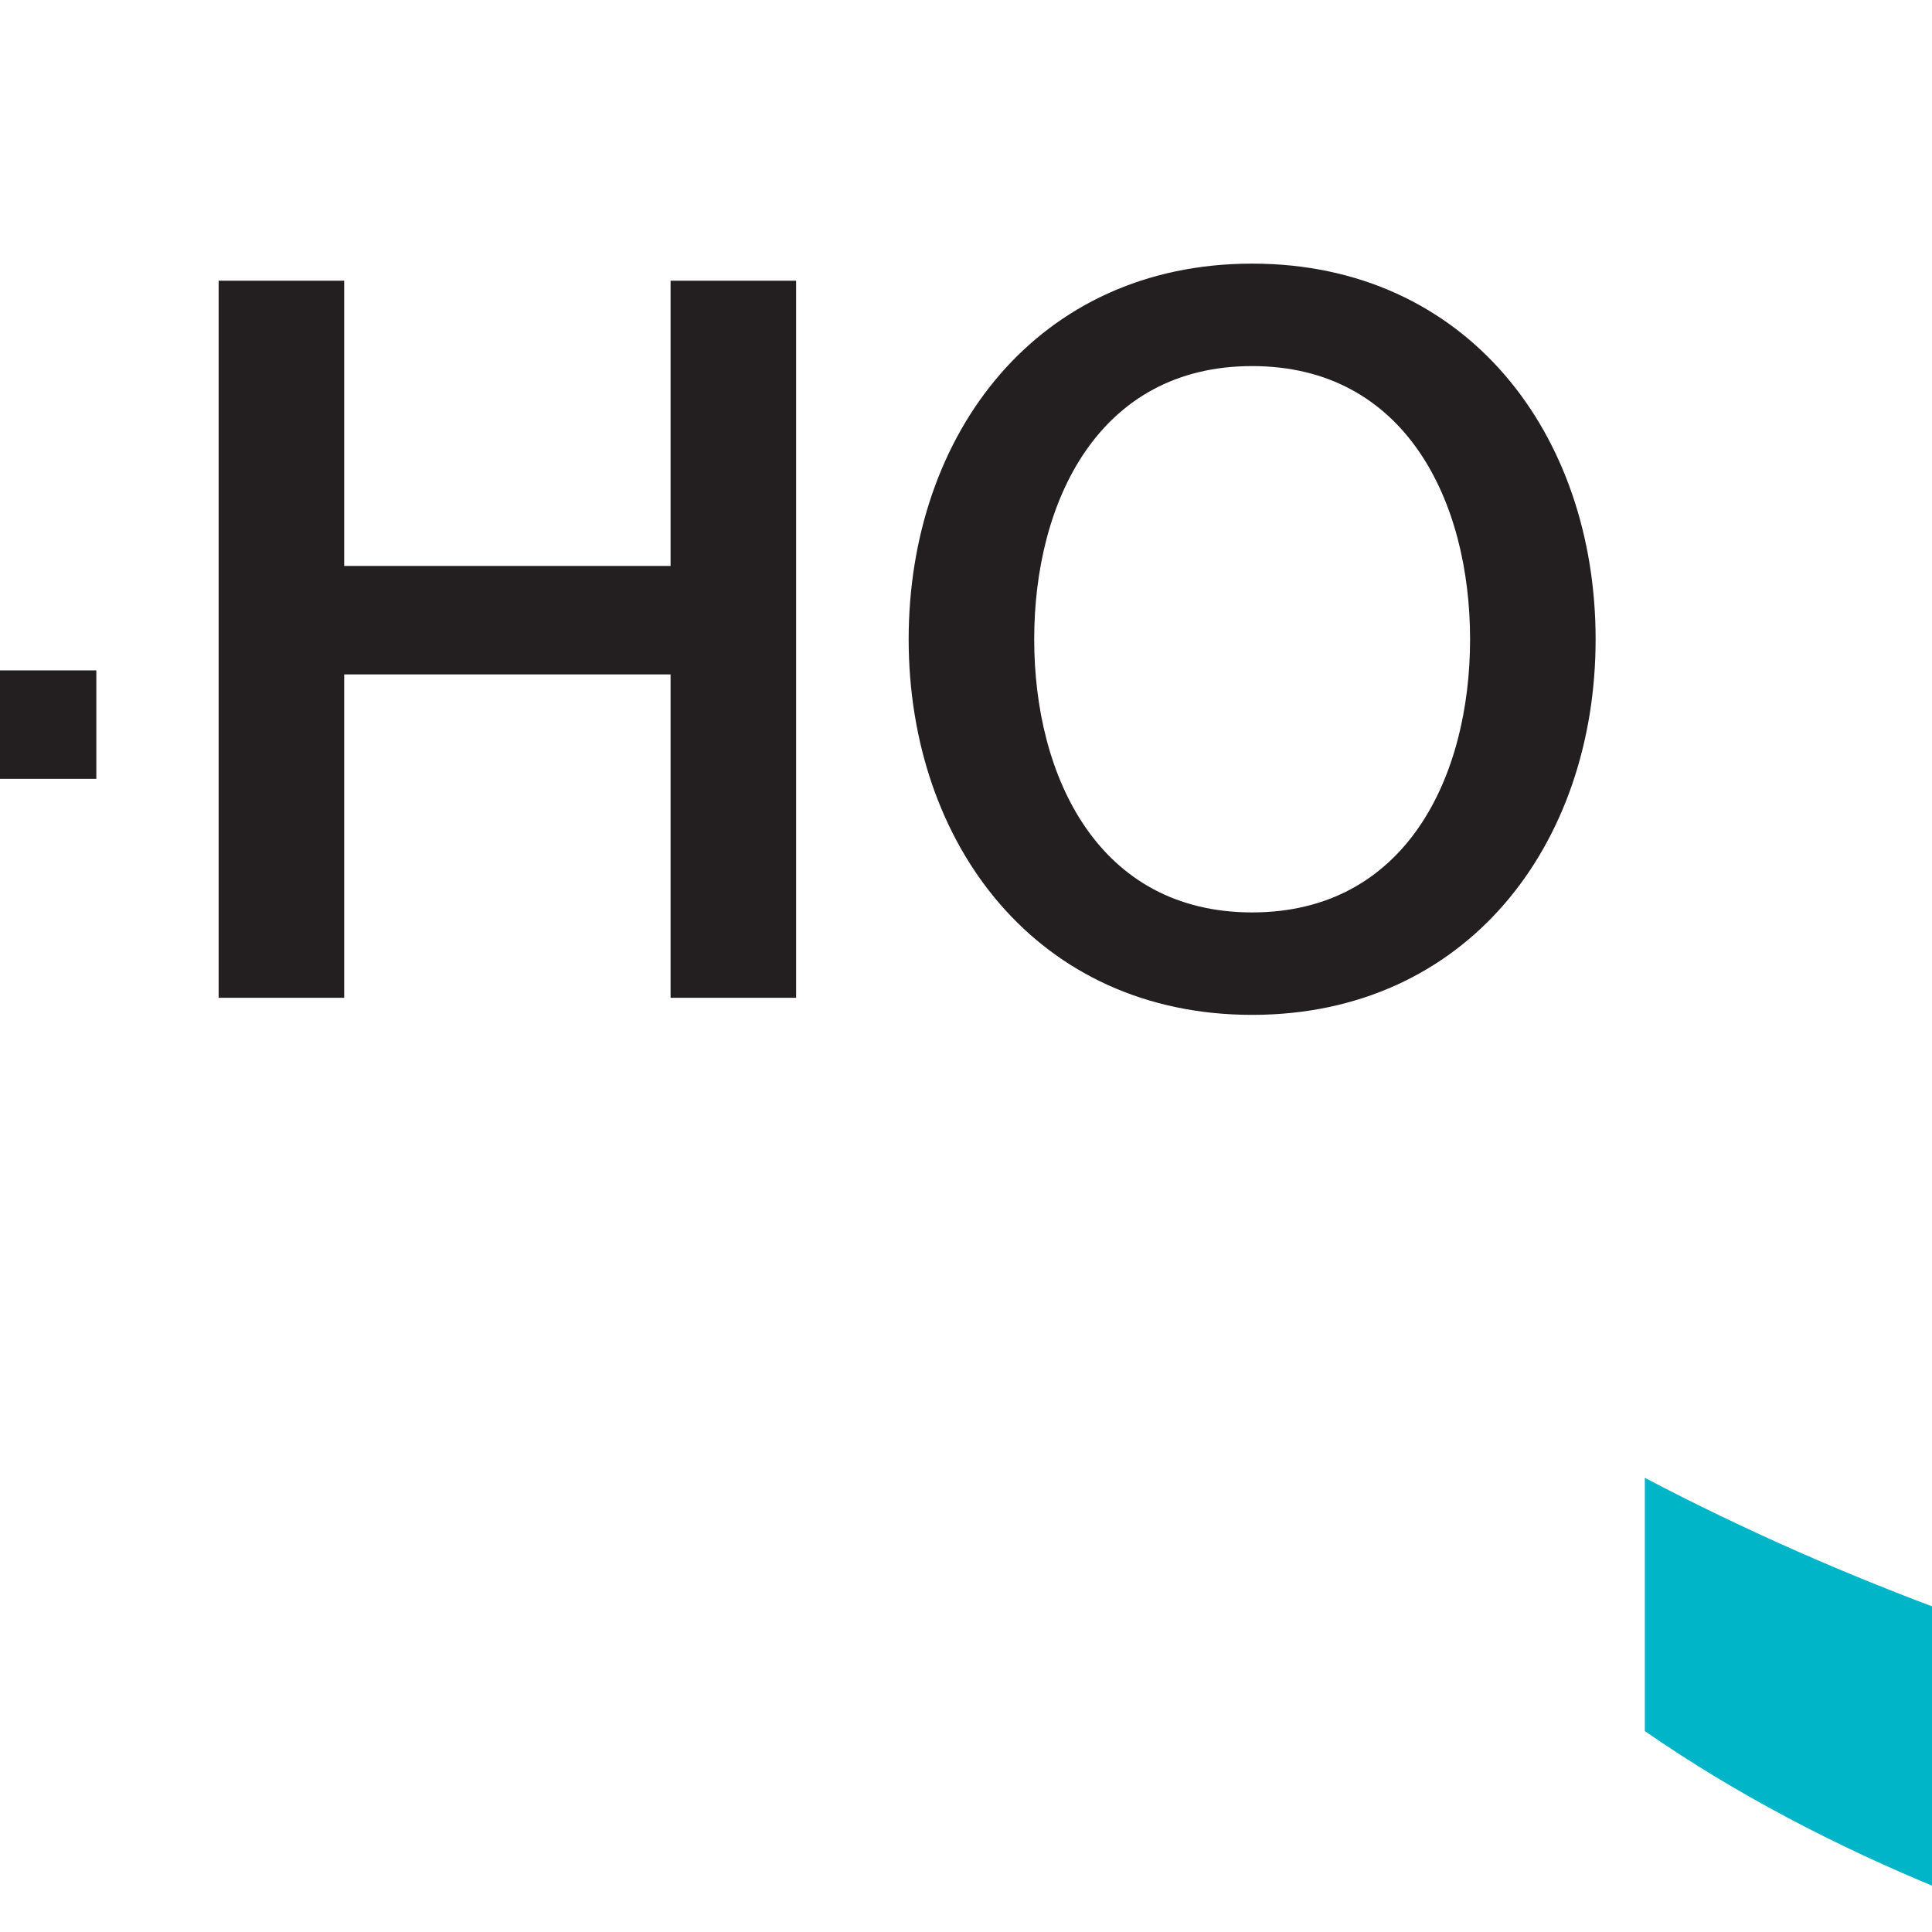 <?xml version="1.0" encoding="UTF-8"?>
<svg xmlns="http://www.w3.org/2000/svg" xmlns:xlink="http://www.w3.org/1999/xlink" width="400pt" height="400pt" viewBox="0 0 400 400" version="1.1">
<g id="surface1">
<path style=" stroke:none;fill-rule:nonzero;fill:rgb(0%,70.979%,78.43%);fill-opacity:1;" d="M 610.305 370.16 C 519.023 370.16 423.586 349.551 340.543 305.969 L 340.543 358.402 C 415.34 410.23 522.523 428.301 610.277 428.301 C 698.027 428.301 803.203 410.23 878 358.402 L 878 305.969 C 794.961 349.551 701.59 370.16 610.305 370.16 "/>
<path style=" stroke:none;fill-rule:nonzero;fill:rgb(13.699%,12.199%,12.5%);fill-opacity:1;" d="M -40.562 161.254 L 19.945 161.254 L 19.945 138.797 L -40.562 138.797 Z M -40.562 161.254 "/>
<path style=" stroke:none;fill-rule:nonzero;fill:rgb(13.699%,12.199%,12.5%);fill-opacity:1;" d="M 45.266 206.582 L 71.258 206.582 L 71.258 139.629 L 138.836 139.629 L 138.836 206.582 L 164.828 206.582 L 164.828 58.117 L 138.836 58.117 L 138.836 117.172 L 71.258 117.172 L 71.258 58.117 L 45.266 58.117 "/>
<path style=" stroke:none;fill-rule:evenodd;fill:rgb(13.699%,12.199%,12.5%);fill-opacity:1;" d="M 259.242 75.793 C 291.055 75.793 304.363 103.863 304.363 132.352 C 304.363 160.836 291.055 188.906 259.242 188.906 C 227.43 188.906 214.121 160.836 214.121 132.352 C 214.121 103.863 227.43 75.793 259.242 75.793 M 259.242 54.582 C 214.742 54.582 188.129 89.934 188.129 132.352 C 188.129 174.77 214.742 210.117 259.242 210.117 C 303.738 210.117 330.355 174.77 330.355 132.352 C 330.355 89.934 303.738 54.582 259.242 54.582 "/>
</g>
</svg>
